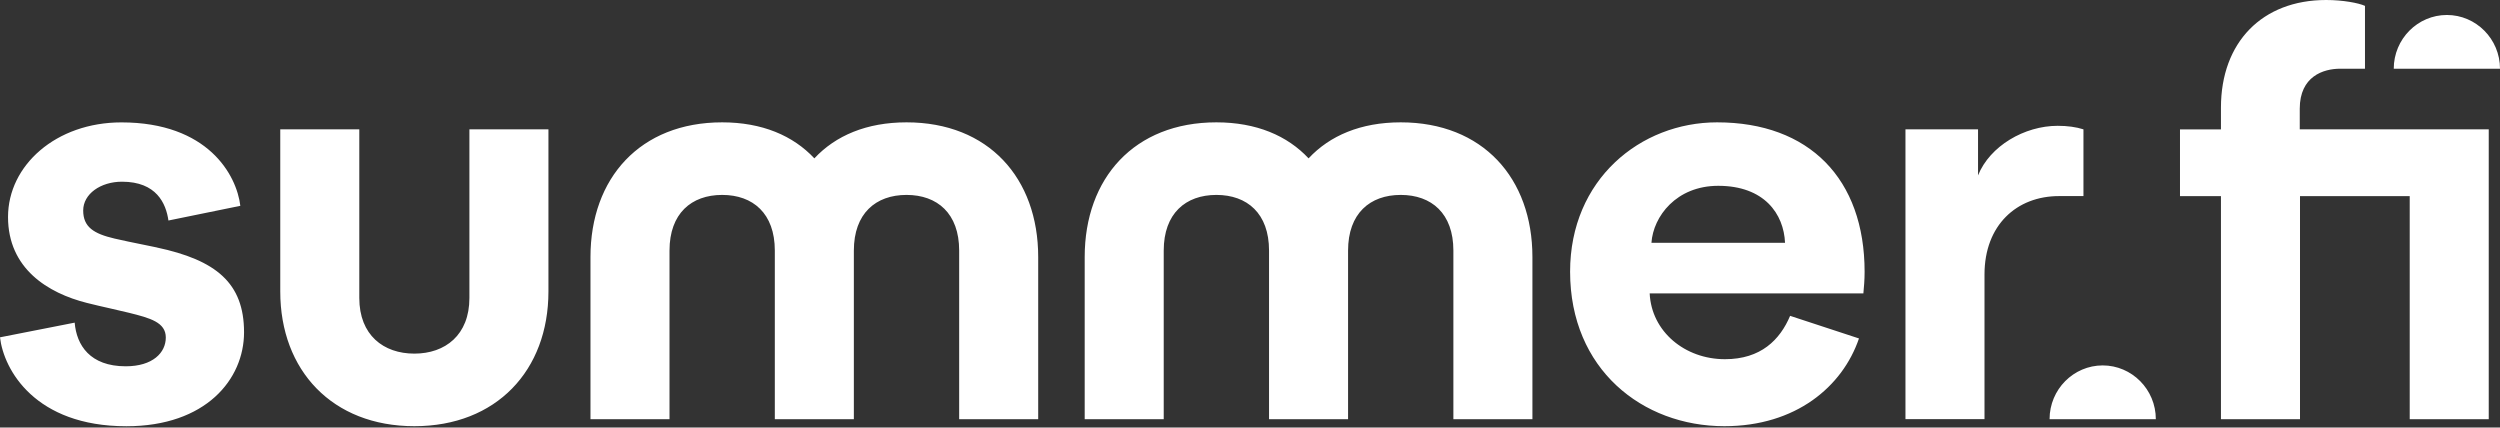 <svg width="1532" height="262" viewBox="0 0 1532 262" fill="none" xmlns="http://www.w3.org/2000/svg">
<rect x="0" y="0" width="1532" height="262" fill="#333333" stroke="none"/>
<g clip-path="url(#clip0_2519_1946)">
<path fill-rule="evenodd" clip-rule="evenodd" d="M1409.29 79.26V66.605C1409.29 46.812 1423.68 42.104 1434.15 42.104H1449.26V3.599C1445.3 1.799 1435.59 0 1425.48 0C1386.23 0 1361 25.94 1361 65.915V79.29H1335.9V120.195H1361V256.883H1409.44V120.195H1476.67V256.883H1525.1V79.26H1409.29ZM499.041 97.043C512.054 83.101 531.031 74.975 555.525 74.972C605.777 74.978 636.209 109.163 636.209 157.5V256.883H587.778V153.542C587.778 130.781 574.373 119.445 555.51 119.445C536.647 119.445 523.242 130.81 523.242 153.542V256.883H474.81V153.542C474.81 130.781 461.405 119.445 442.543 119.445C423.68 119.445 410.275 130.81 410.275 153.542V256.883H361.843V157.5C361.843 109.129 392.282 74.972 442.543 74.972C467.043 74.972 486.026 83.129 499.041 97.043ZM96.174 151.653C93.105 151.003 90.082 150.39 87.052 149.777C81.557 148.664 76.042 147.548 70.203 146.195C57.338 143.196 50.981 139.057 50.981 128.981C50.981 118.905 61.567 111.348 74.762 111.348C95.904 111.348 101.721 124.663 103.221 135.129L147.274 126.132C144.995 107.059 127.272 75.002 74.402 75.002C34.367 75.002 4.918 101.302 4.918 132.97C4.918 164.638 29.389 179.602 53.26 185.63C58.529 186.963 62.921 187.952 67.278 188.934H67.28C71.056 189.785 74.806 190.629 79.08 191.687C92.125 194.926 101.602 197.565 101.602 206.832C101.602 216.098 93.654 224.465 77.041 224.465C55.149 224.465 46.902 211.51 45.763 197.715L0 206.712C2.279 226.624 21.532 261.201 77.431 261.201C126.162 261.201 149.553 232.442 149.553 203.623C149.553 173.334 132.31 159.39 96.174 151.683V151.653ZM287.651 182.601C287.651 205.332 272.807 216.698 253.914 216.698C235.021 216.698 220.177 205.362 220.177 182.601V79.26H171.745V178.642C171.745 226.984 203.653 261.171 253.914 261.171C304.175 261.171 336.083 227.014 336.083 178.642V79.26H287.651V182.601ZM858.365 74.972C833.879 74.978 814.906 83.104 801.896 97.043C788.881 83.129 769.899 74.972 745.398 74.972C695.137 74.972 664.698 109.129 664.698 157.5V256.883H713.13V153.542C713.13 130.81 726.535 119.445 745.398 119.445C764.261 119.445 777.666 130.781 777.666 153.542V256.883H826.097V153.542C826.097 130.81 839.502 119.445 858.365 119.445C877.228 119.445 890.633 130.781 890.633 153.542V256.883H939.065V157.5C939.065 109.168 908.638 74.985 858.365 74.972ZM1212.14 107.479C1219.4 89.456 1240.6 77.101 1260.93 77.101H1260.96C1266.93 77.101 1272.21 77.82 1276.74 79.26V120.165H1261.71C1235.92 120.165 1216.1 137.858 1216.1 168.236V256.853H1167.67V79.26H1212.14V107.479ZM1466.89 42.134C1466.89 23.876 1481.58 9.185 1499.45 9.177C1517.31 9.185 1532 23.876 1532 42.134H1466.89ZM1499.45 9.177H1499.46H1499.43H1499.45ZM1288.54 223.925C1270.67 223.933 1255.98 238.625 1255.98 256.883H1321.09C1321.09 238.625 1306.4 223.933 1288.54 223.925ZM1057.04 220.117C1079.05 220.117 1090.78 208.241 1096.98 193.547L1139.18 207.401C1129.1 236.94 1100.49 261.171 1056.68 261.171C1006.42 261.171 962.156 226.234 962.156 166.467C962.156 109.938 1005.34 74.972 1052.21 74.972C1108.77 74.972 1142.63 109.668 1142.63 166.557C1142.63 171.719 1142.2 176.215 1141.99 178.418C1141.92 179.132 1141.88 179.606 1141.88 179.782H1010.92C1012.03 203.203 1032.48 220.117 1057.04 220.117ZM1093.87 148.804C1093.12 131.14 1081.21 113.867 1052.93 113.867C1027.26 113.867 1013.11 132.61 1012 148.804H1093.87Z" fill="white"/>
</g>
<defs>
<clipPath id="clip0_2519_1946">
<rect width="1532" height="262" fill="white"/>
</clipPath>
</defs>
</svg>
